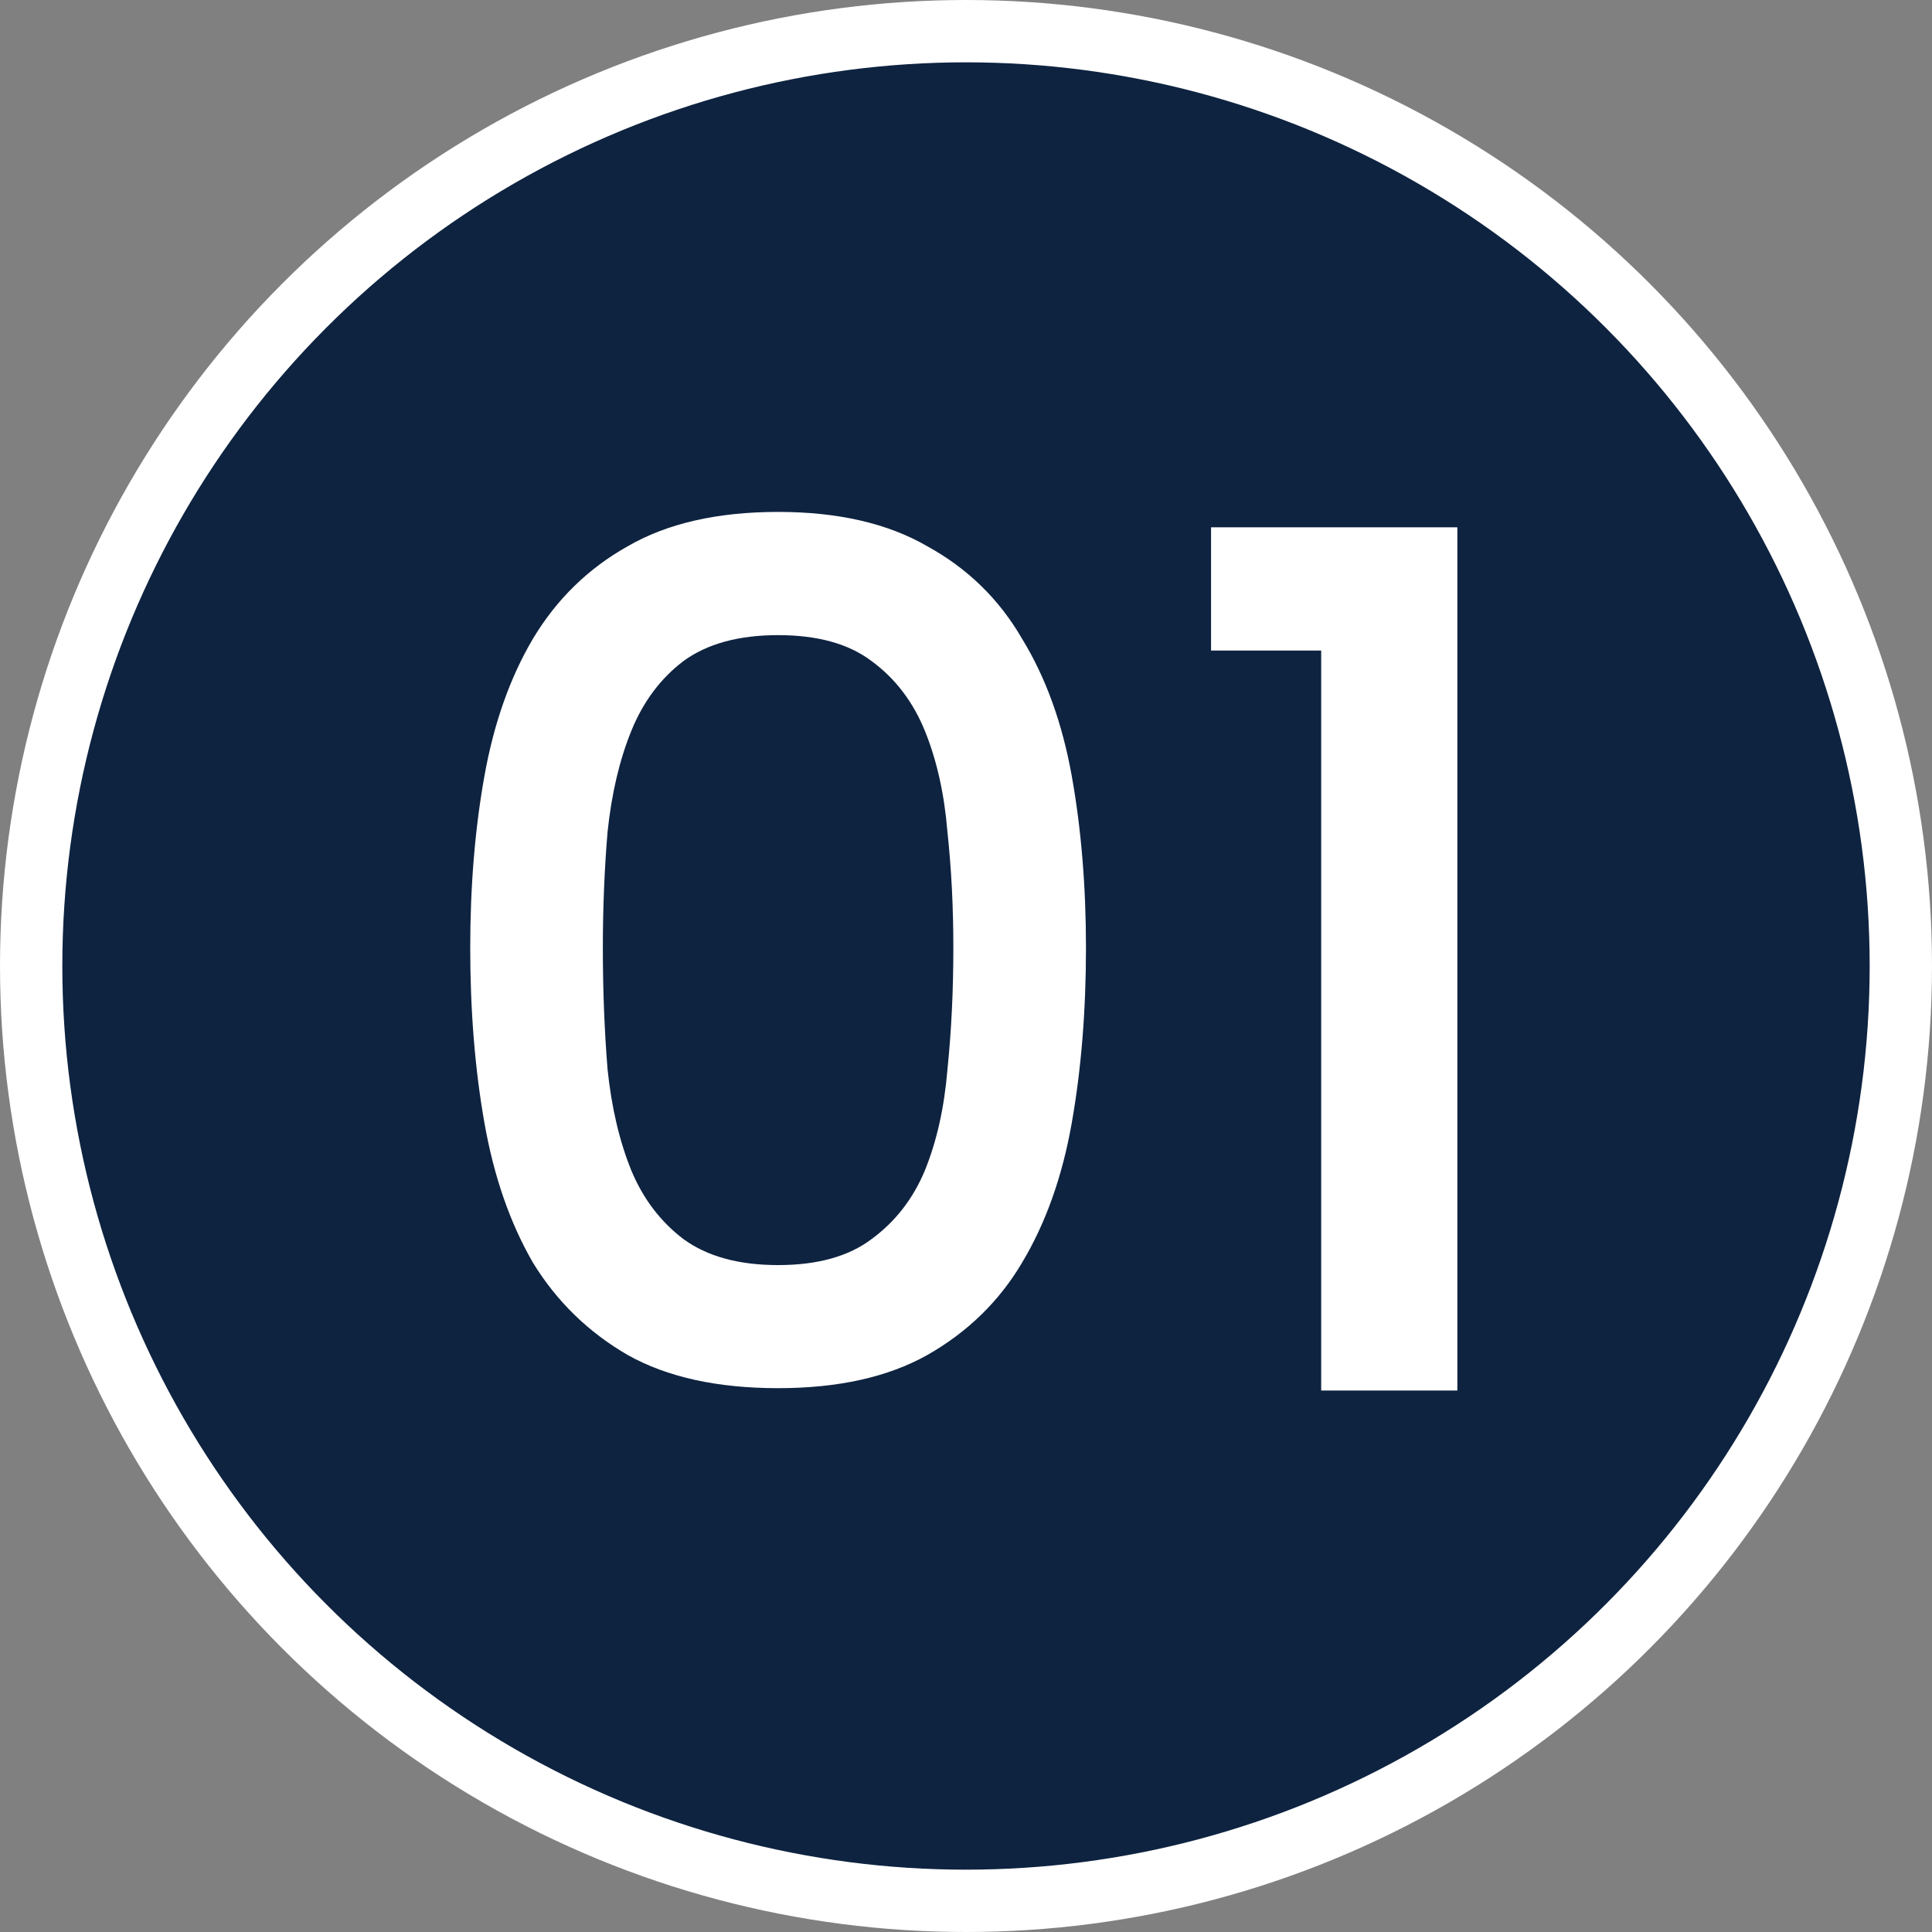 <svg width="31" height="31" viewBox="0 0 31 31" fill="none" xmlns="http://www.w3.org/2000/svg">
<rect x="0" y="0" width="31" height="31" fill="#808080" stroke="none"/>
<circle cx="15.5" cy="15.5" r="15" fill="#0E2340" stroke="white"/>
<path d="M7.545 15.207C7.545 14.219 7.621 13.3 7.773 12.451C7.925 11.603 8.185 10.868 8.552 10.248C8.932 9.614 9.439 9.12 10.072 8.765C10.706 8.398 11.51 8.214 12.485 8.214C13.448 8.214 14.246 8.398 14.879 8.765C15.525 9.12 16.032 9.614 16.399 10.248C16.779 10.868 17.045 11.603 17.197 12.451C17.349 13.3 17.425 14.219 17.425 15.207C17.425 16.22 17.349 17.157 17.197 18.018C17.045 18.88 16.779 19.627 16.399 20.261C16.032 20.881 15.525 21.375 14.879 21.742C14.246 22.097 13.448 22.274 12.485 22.274C11.51 22.274 10.706 22.097 10.072 21.742C9.439 21.375 8.932 20.881 8.552 20.261C8.185 19.627 7.925 18.88 7.773 18.018C7.621 17.157 7.545 16.22 7.545 15.207ZM15.297 15.207C15.297 14.56 15.266 13.94 15.202 13.345C15.152 12.736 15.031 12.198 14.841 11.729C14.651 11.261 14.366 10.887 13.986 10.608C13.619 10.33 13.119 10.191 12.485 10.191C11.852 10.191 11.345 10.33 10.965 10.608C10.598 10.887 10.319 11.261 10.129 11.729C9.939 12.198 9.813 12.736 9.749 13.345C9.699 13.94 9.673 14.56 9.673 15.207C9.673 15.89 9.699 16.543 9.749 17.163C9.813 17.771 9.939 18.31 10.129 18.779C10.319 19.235 10.598 19.602 10.965 19.881C11.345 20.159 11.852 20.299 12.485 20.299C13.119 20.299 13.619 20.159 13.986 19.881C14.366 19.602 14.651 19.235 14.841 18.779C15.031 18.31 15.152 17.771 15.202 17.163C15.266 16.543 15.297 15.89 15.297 15.207ZM21.199 10.438H19.432V8.461H23.384V22.312H21.199V10.438Z" fill="white"/>
</svg>

